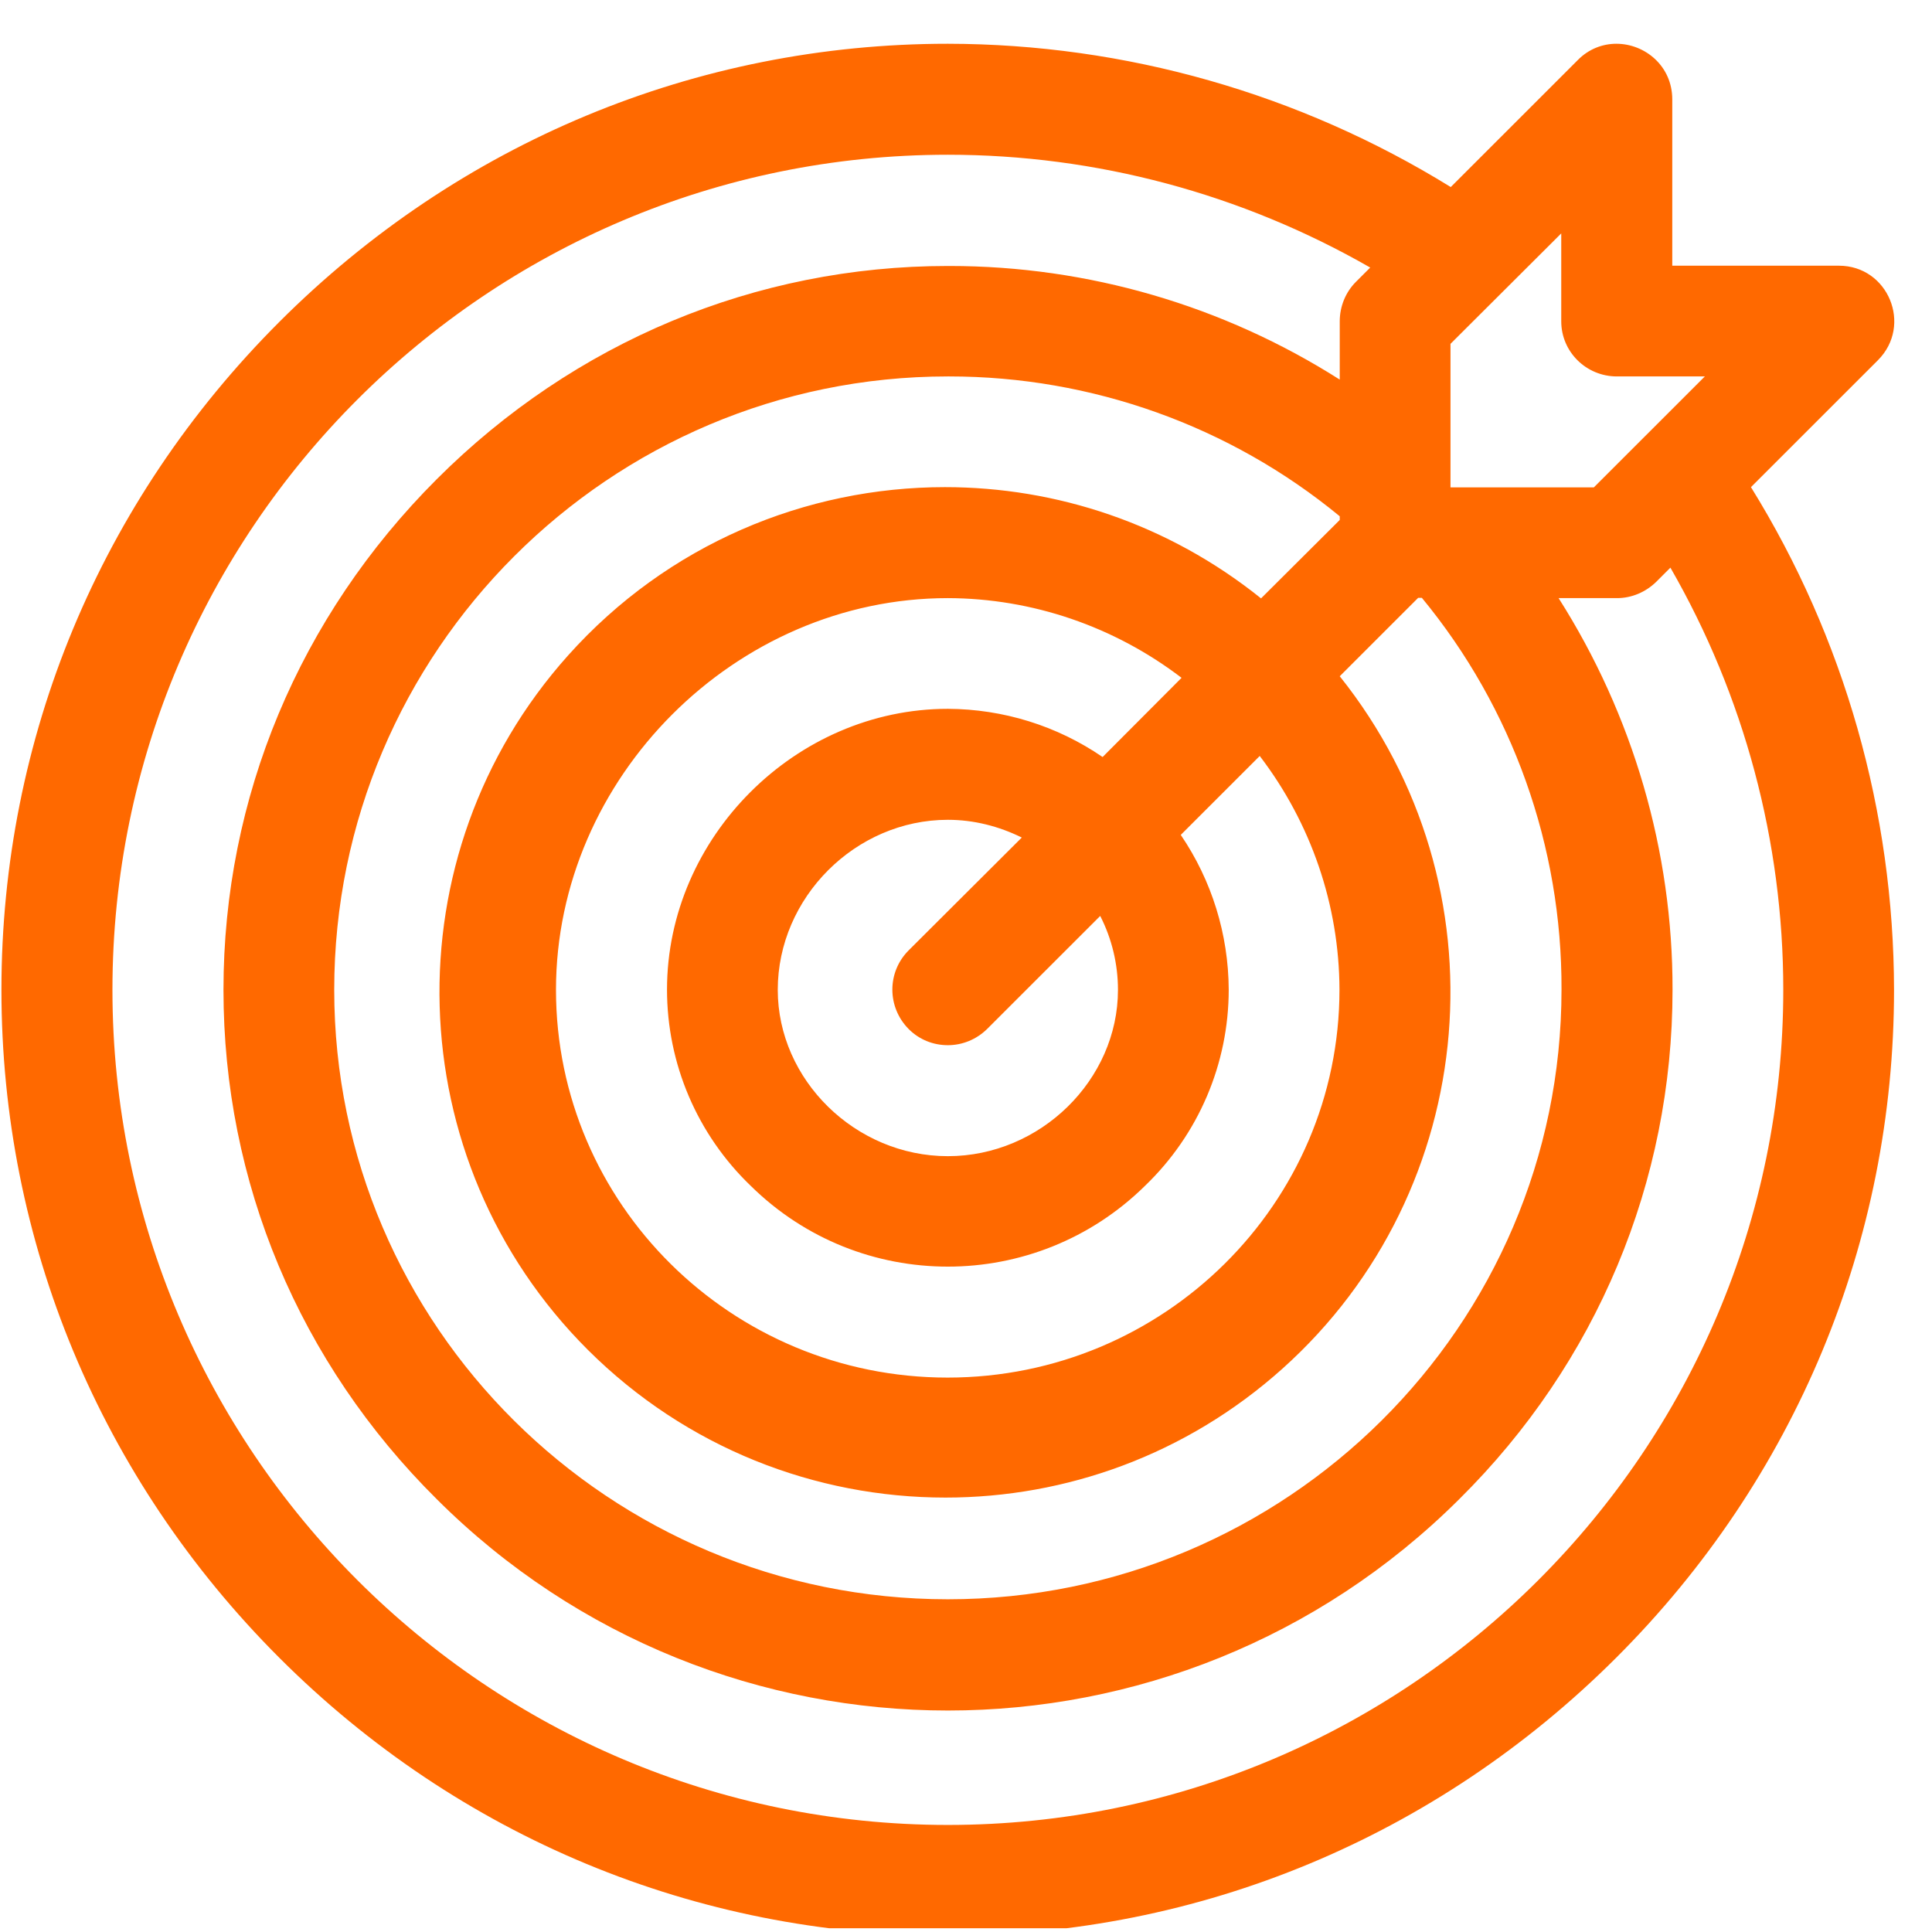<?xml version="1.0" encoding="UTF-8"?>
<svg xmlns="http://www.w3.org/2000/svg" xmlns:xlink="http://www.w3.org/1999/xlink" width="900" zoomAndPan="magnify" viewBox="0 0 675 675" height="900" preserveAspectRatio="xMidYMid meet" version="1.0">
  <defs>
    <clipPath id="3a7fc22dec">
      <path d="M 0.5 15 L 662 15 L 662 673.68 L 0.5 673.68 Z M 0.5 15 " clip-rule="nonzero"></path>
    </clipPath>
  </defs>
  <g clip-path="url(#3a7fc22dec)">
    <path fill="#ff6900" d="M 545.465 81.453 L 545.465 112.266 C 545.465 122.906 554.168 131.516 564.906 131.516 L 595.641 131.516 L 556.852 170.285 L 506.77 170.285 L 506.77 120.133 L 545.559 81.453 Z M 331.164 286.422 C 340.145 286.422 348.938 288.641 356.992 292.621 L 317.465 332.039 C 309.871 339.629 309.871 351.844 317.465 359.523 C 321.258 363.316 326.164 365.168 331.164 365.168 C 336.164 365.168 341.07 363.227 344.863 359.523 L 384.391 320.012 C 388.465 327.969 390.594 336.852 390.594 345.828 C 390.594 377.293 363.473 403.941 331.164 403.941 C 298.855 403.941 271.734 377.293 271.734 345.828 C 271.734 313.625 298.855 286.422 331.164 286.422 Z M 331.164 208.969 C 360.695 209.059 389.297 218.867 412.812 236.82 L 385.227 264.488 C 369.305 253.57 350.512 247.738 331.164 247.648 C 277.934 247.648 233.039 292.621 233.039 345.734 C 233.039 371.648 243.59 396.355 262.289 414.305 C 281.453 433.184 306.262 442.531 331.164 442.531 C 356.066 442.531 380.969 433.09 400.035 414.305 C 418.734 396.355 429.289 371.648 429.289 345.734 C 429.195 326.395 423.363 307.609 412.535 291.695 L 440.121 264.117 C 458.078 287.625 467.891 316.219 467.984 345.734 C 467.984 420.508 406.609 481.301 331.07 481.301 C 255.531 481.301 194.25 420.598 194.25 345.828 C 194.25 271.707 256.922 208.969 331.164 208.969 Z M 331.625 131.516 C 381.336 131.516 429.66 148.727 468.078 180.375 L 468.078 181.668 L 440.582 209.059 C 408.09 182.965 369.023 170.195 330.145 170.195 C 281.547 170.195 233.316 190.09 198.508 228.957 C 136.023 298.727 138.984 405.328 205.359 471.586 C 239.797 505.918 284.969 523.223 330.332 523.223 C 372.359 523.223 414.387 508.324 447.988 478.25 C 517.785 415.785 526.582 309.461 468.078 236.266 L 495.477 208.875 L 496.773 208.875 C 528.523 247.371 545.742 295.859 545.559 345.734 C 545.559 463.258 449.375 558.754 331.164 558.754 C 212.949 558.754 116.77 463.352 116.77 345.828 C 116.77 227.66 212.949 131.516 331.164 131.516 C 331.348 131.516 331.441 131.516 331.625 131.516 Z M 331.164 54.062 C 382.91 54.062 433.734 67.664 478.723 93.48 L 473.723 98.477 C 470.113 102.086 468.078 107.086 468.078 112.266 L 468.078 132.625 C 427.344 106.715 380.043 92.926 331.719 92.926 C 331.535 92.926 331.348 92.926 331.164 92.926 C 264.051 92.926 200.637 119.391 152.594 167.418 C 104.551 215.445 78.074 278.648 78.074 345.828 C 78.074 413.012 104.551 476.121 152.594 523.777 C 201.934 573.008 266.641 597.621 331.164 597.621 C 395.688 597.621 460.395 573.008 509.824 523.777 C 557.871 476.215 584.348 412.918 584.348 345.828 C 584.438 297.434 570.551 249.867 544.539 208.969 L 565 208.969 C 570.09 208.969 574.996 206.84 578.605 203.324 L 583.605 198.324 C 609.434 243.207 623.039 294.102 623.039 345.828 C 623.039 506.75 492.145 637.598 331.164 637.598 C 170.184 637.598 39.285 506.75 39.285 345.828 C 39.285 184.906 170.184 54.062 331.164 54.062 Z M 564.719 15.289 C 560 15.289 555.094 17.047 551.207 21.023 L 506.863 65.352 C 454.004 32.684 393.188 15.379 331.164 15.289 C 243.223 15.289 160.277 49.805 97.605 112.453 C 34.938 175.098 0.5 257.918 0.5 345.828 C 0.5 433.738 35.027 516.652 97.605 579.207 C 160.184 641.762 243.223 676.277 331.164 676.277 C 419.105 676.277 501.957 641.762 564.629 579.207 C 627.297 516.652 661.734 433.645 661.734 345.828 C 661.645 283.738 644.426 222.941 611.746 170.195 L 656.09 125.871 C 668.309 113.656 659.699 92.832 642.48 92.832 L 584.254 92.832 L 584.254 34.723 C 584.254 23.062 574.719 15.289 564.719 15.289 Z M 564.719 15.289 " fill-opacity="1" fill-rule="nonzero"></path>
  </g>
</svg>

